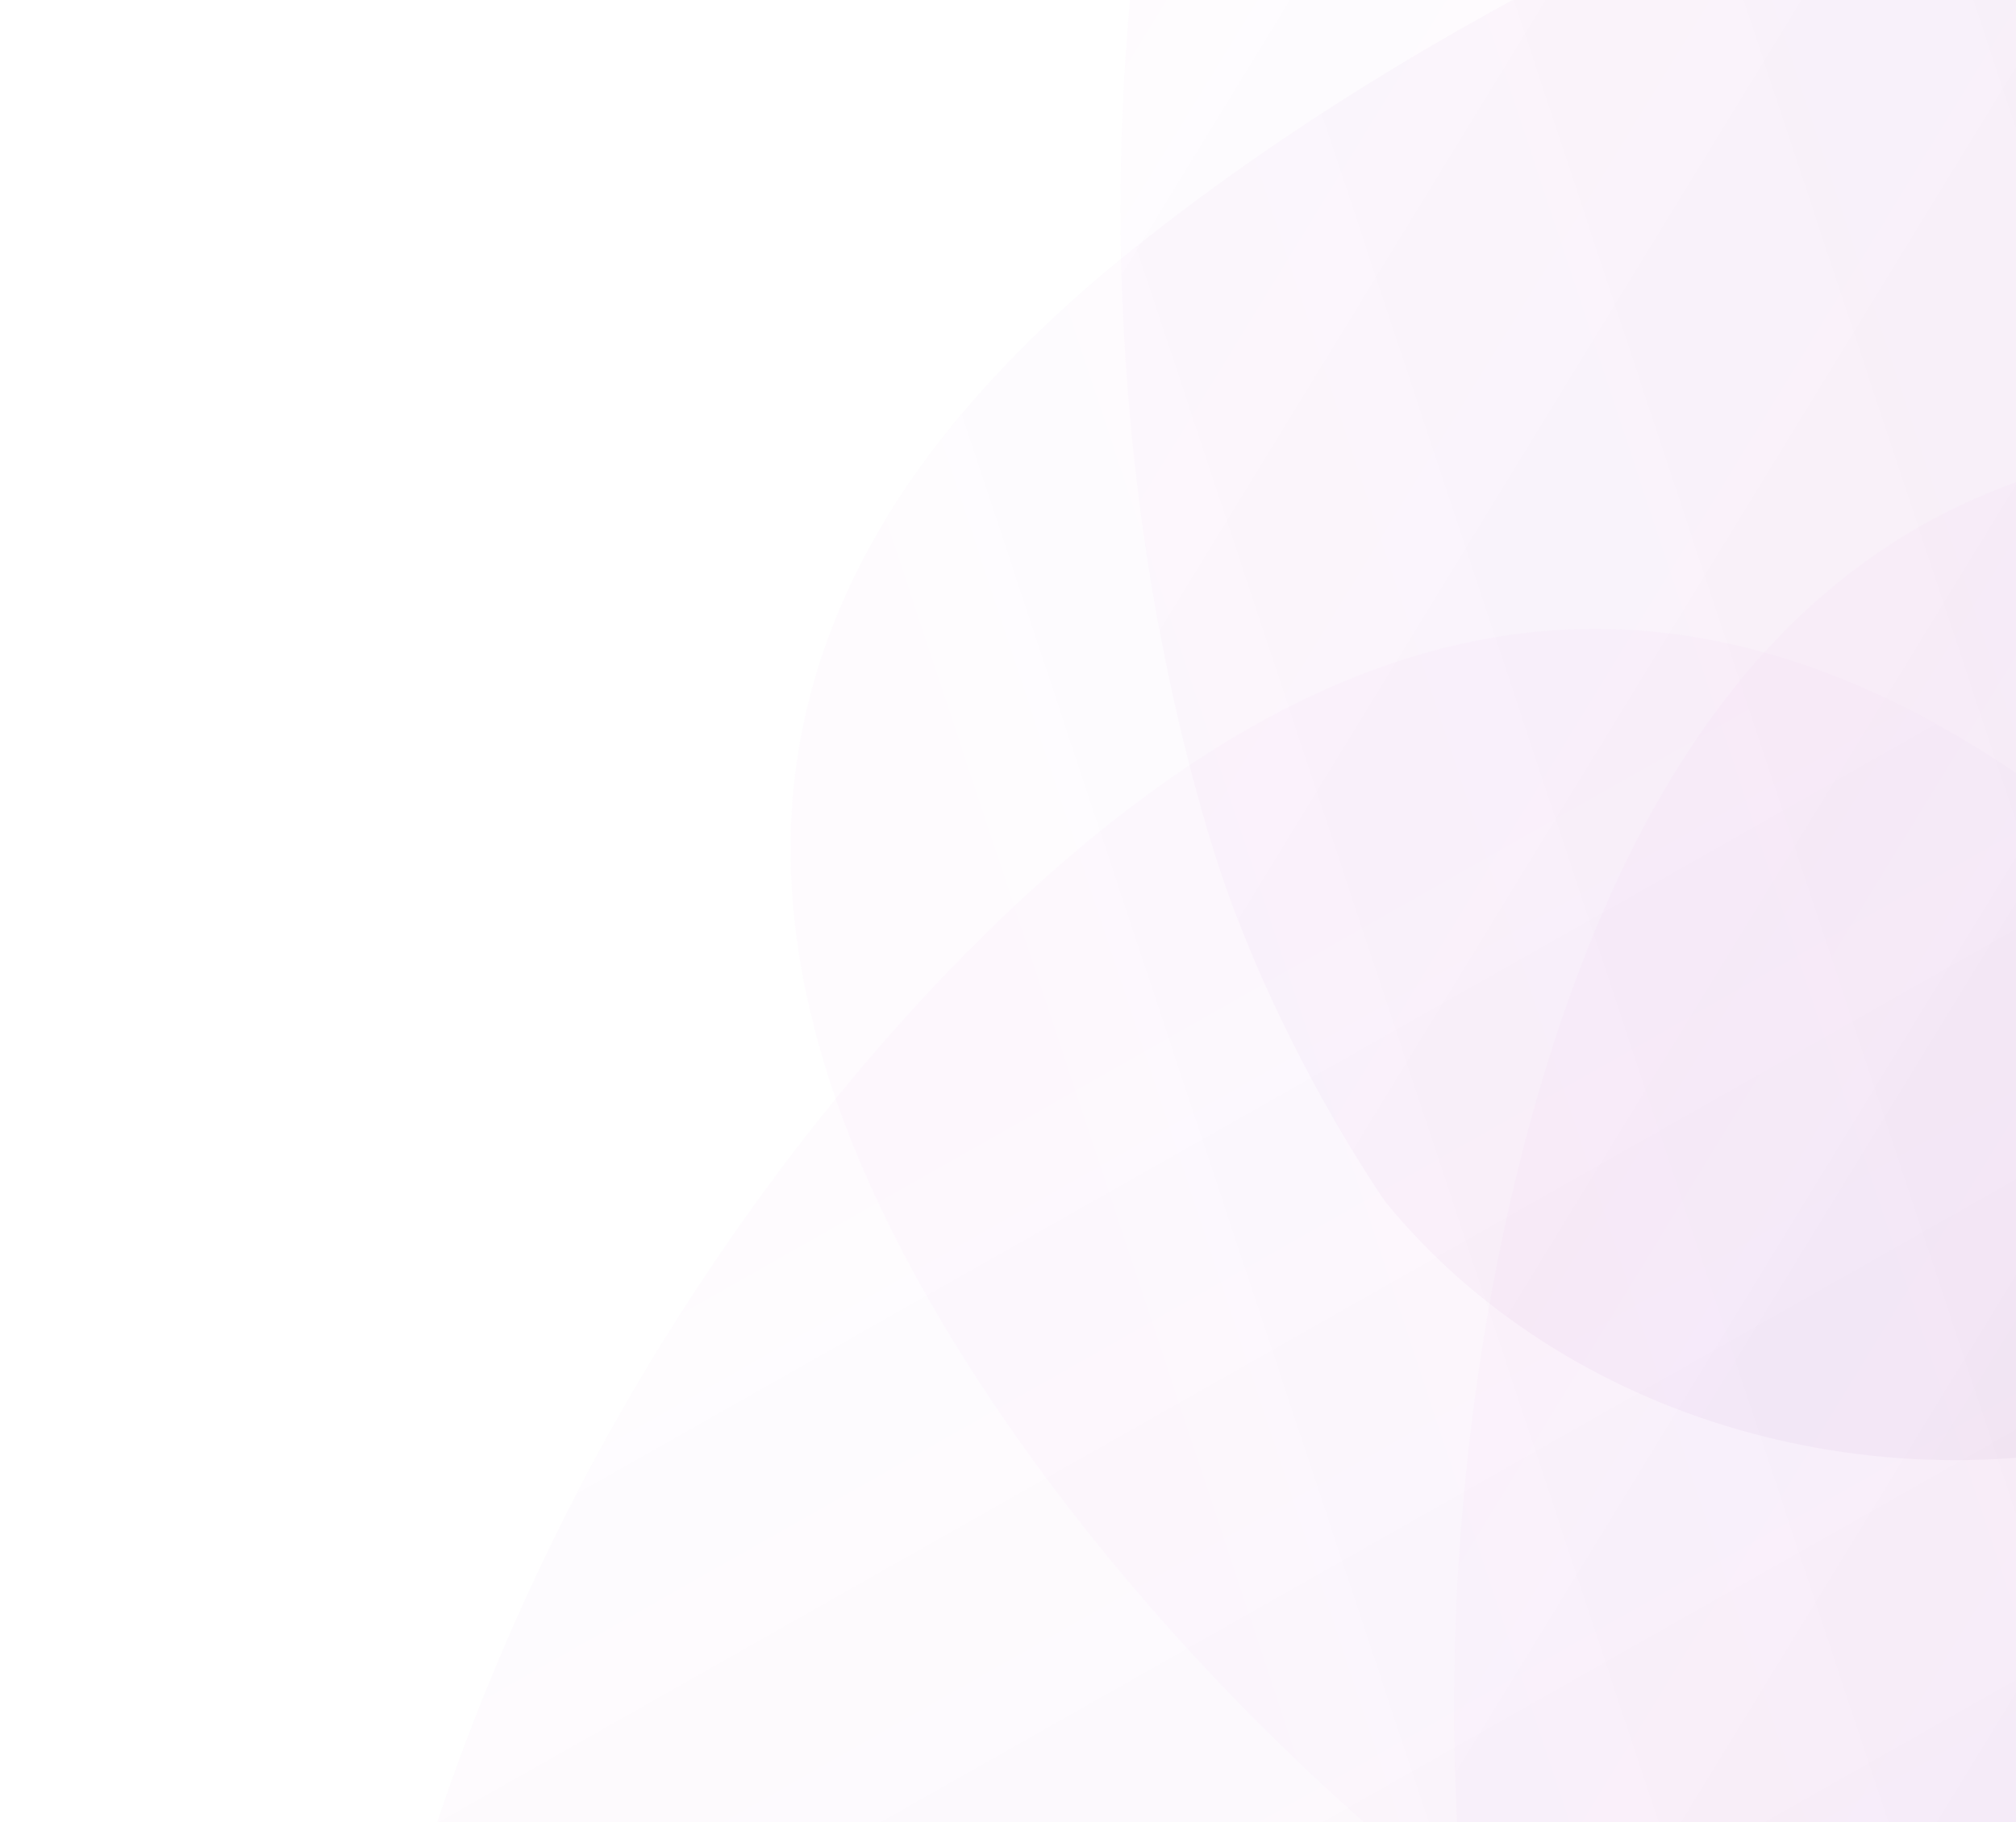 <svg width="417" height="377" viewBox="0 0 417 377" fill="none" xmlns="http://www.w3.org/2000/svg">
<g style="mix-blend-mode:multiply" opacity="0.06">
<path fill-rule="evenodd" clip-rule="evenodd" d="M440.632 177.888C372.569 120.418 312.795 118.782 256.453 151.76C210.114 178.865 160.561 234.247 125.785 296.858C103.267 337.4 86.621 381.561 78.106 422.225C69.592 462.889 73.751 503.087 73.751 503.087C83.998 560.571 132.128 609.672 194.043 623.531C345.547 657.408 554.54 661.759 608.338 564.899C662.135 468.042 554.253 273.798 440.632 177.888Z" fill="url(#paint0_linear_13314_3299)"/>
</g>
<g style="mix-blend-mode:multiply" opacity="0.06">
<path fill-rule="evenodd" clip-rule="evenodd" d="M518.638 96.174C431.074 78.982 377.928 106.575 344.627 162.761C317.228 208.957 300.77 281.434 300.77 353.054C300.77 399.43 307.673 446.118 319.997 485.801C332.32 525.485 355.516 558.606 355.516 558.606C392.453 603.883 458.488 623.438 519.455 605.491C668.619 561.542 853.77 463.868 853.77 353.07C853.77 242.275 664.8 124.85 518.638 96.174Z" fill="url(#paint1_linear_13314_3299)"/>
</g>
<g style="mix-blend-mode:multiply" opacity="0.06">
<path fill-rule="evenodd" clip-rule="evenodd" d="M449.638 -213.826C362.074 -231.018 308.928 -203.425 275.627 -147.239C248.228 -101.043 231.77 -28.566 231.77 43.054C231.77 89.43 238.673 136.118 250.997 175.801C263.32 215.485 286.516 248.606 286.516 248.606C323.453 293.883 389.488 313.438 450.455 295.491C599.619 251.542 784.77 153.868 784.77 43.07C784.77 -67.725 595.8 -185.15 449.638 -213.826Z" fill="url(#paint2_linear_13314_3299)"/>
</g>
<g style="mix-blend-mode:multiply" opacity="0.06">
<path fill-rule="evenodd" clip-rule="evenodd" d="M234.295 51.587C164.662 107.393 151.452 165.8 172.891 227.494C190.507 278.233 235.259 337.571 289.976 383.782C325.407 413.705 365.531 438.555 403.8 454.745C442.069 470.934 482.34 474.583 482.34 474.583C540.764 475.578 598.312 437.744 623.937 379.586C686.605 237.269 731.446 32.794 646.797 -38.696C562.151 -110.183 350.511 -41.578 234.295 51.587Z" fill="url(#paint3_linear_13314_3299)"/>
</g>
<defs>
<linearGradient id="paint0_linear_13314_3299" x1="621.37" y1="516.587" x2="388.224" y2="104.945" gradientUnits="userSpaceOnUse">
<stop stop-color="#6D2A78"/>
<stop offset="1" stop-color="#CA4EDE" stop-opacity="0.3"/>
</linearGradient>
<linearGradient id="paint1_linear_13314_3299" x1="841.682" y1="304.507" x2="437.656" y2="57.203" gradientUnits="userSpaceOnUse">
<stop stop-color="#6D2A78"/>
<stop offset="1" stop-color="#CA4EDE" stop-opacity="0.3"/>
</linearGradient>
<linearGradient id="paint2_linear_13314_3299" x1="772.682" y1="-5.493" x2="368.656" y2="-252.797" gradientUnits="userSpaceOnUse">
<stop stop-color="#6D2A78"/>
<stop offset="1" stop-color="#CA4EDE" stop-opacity="0.3"/>
</linearGradient>
<linearGradient id="paint3_linear_13314_3299" x1="601.896" y1="-60.795" x2="152.271" y2="88.312" gradientUnits="userSpaceOnUse">
<stop stop-color="#6D2A78"/>
<stop offset="1" stop-color="#CA4EDE" stop-opacity="0.3"/>
</linearGradient>
</defs>
</svg>
